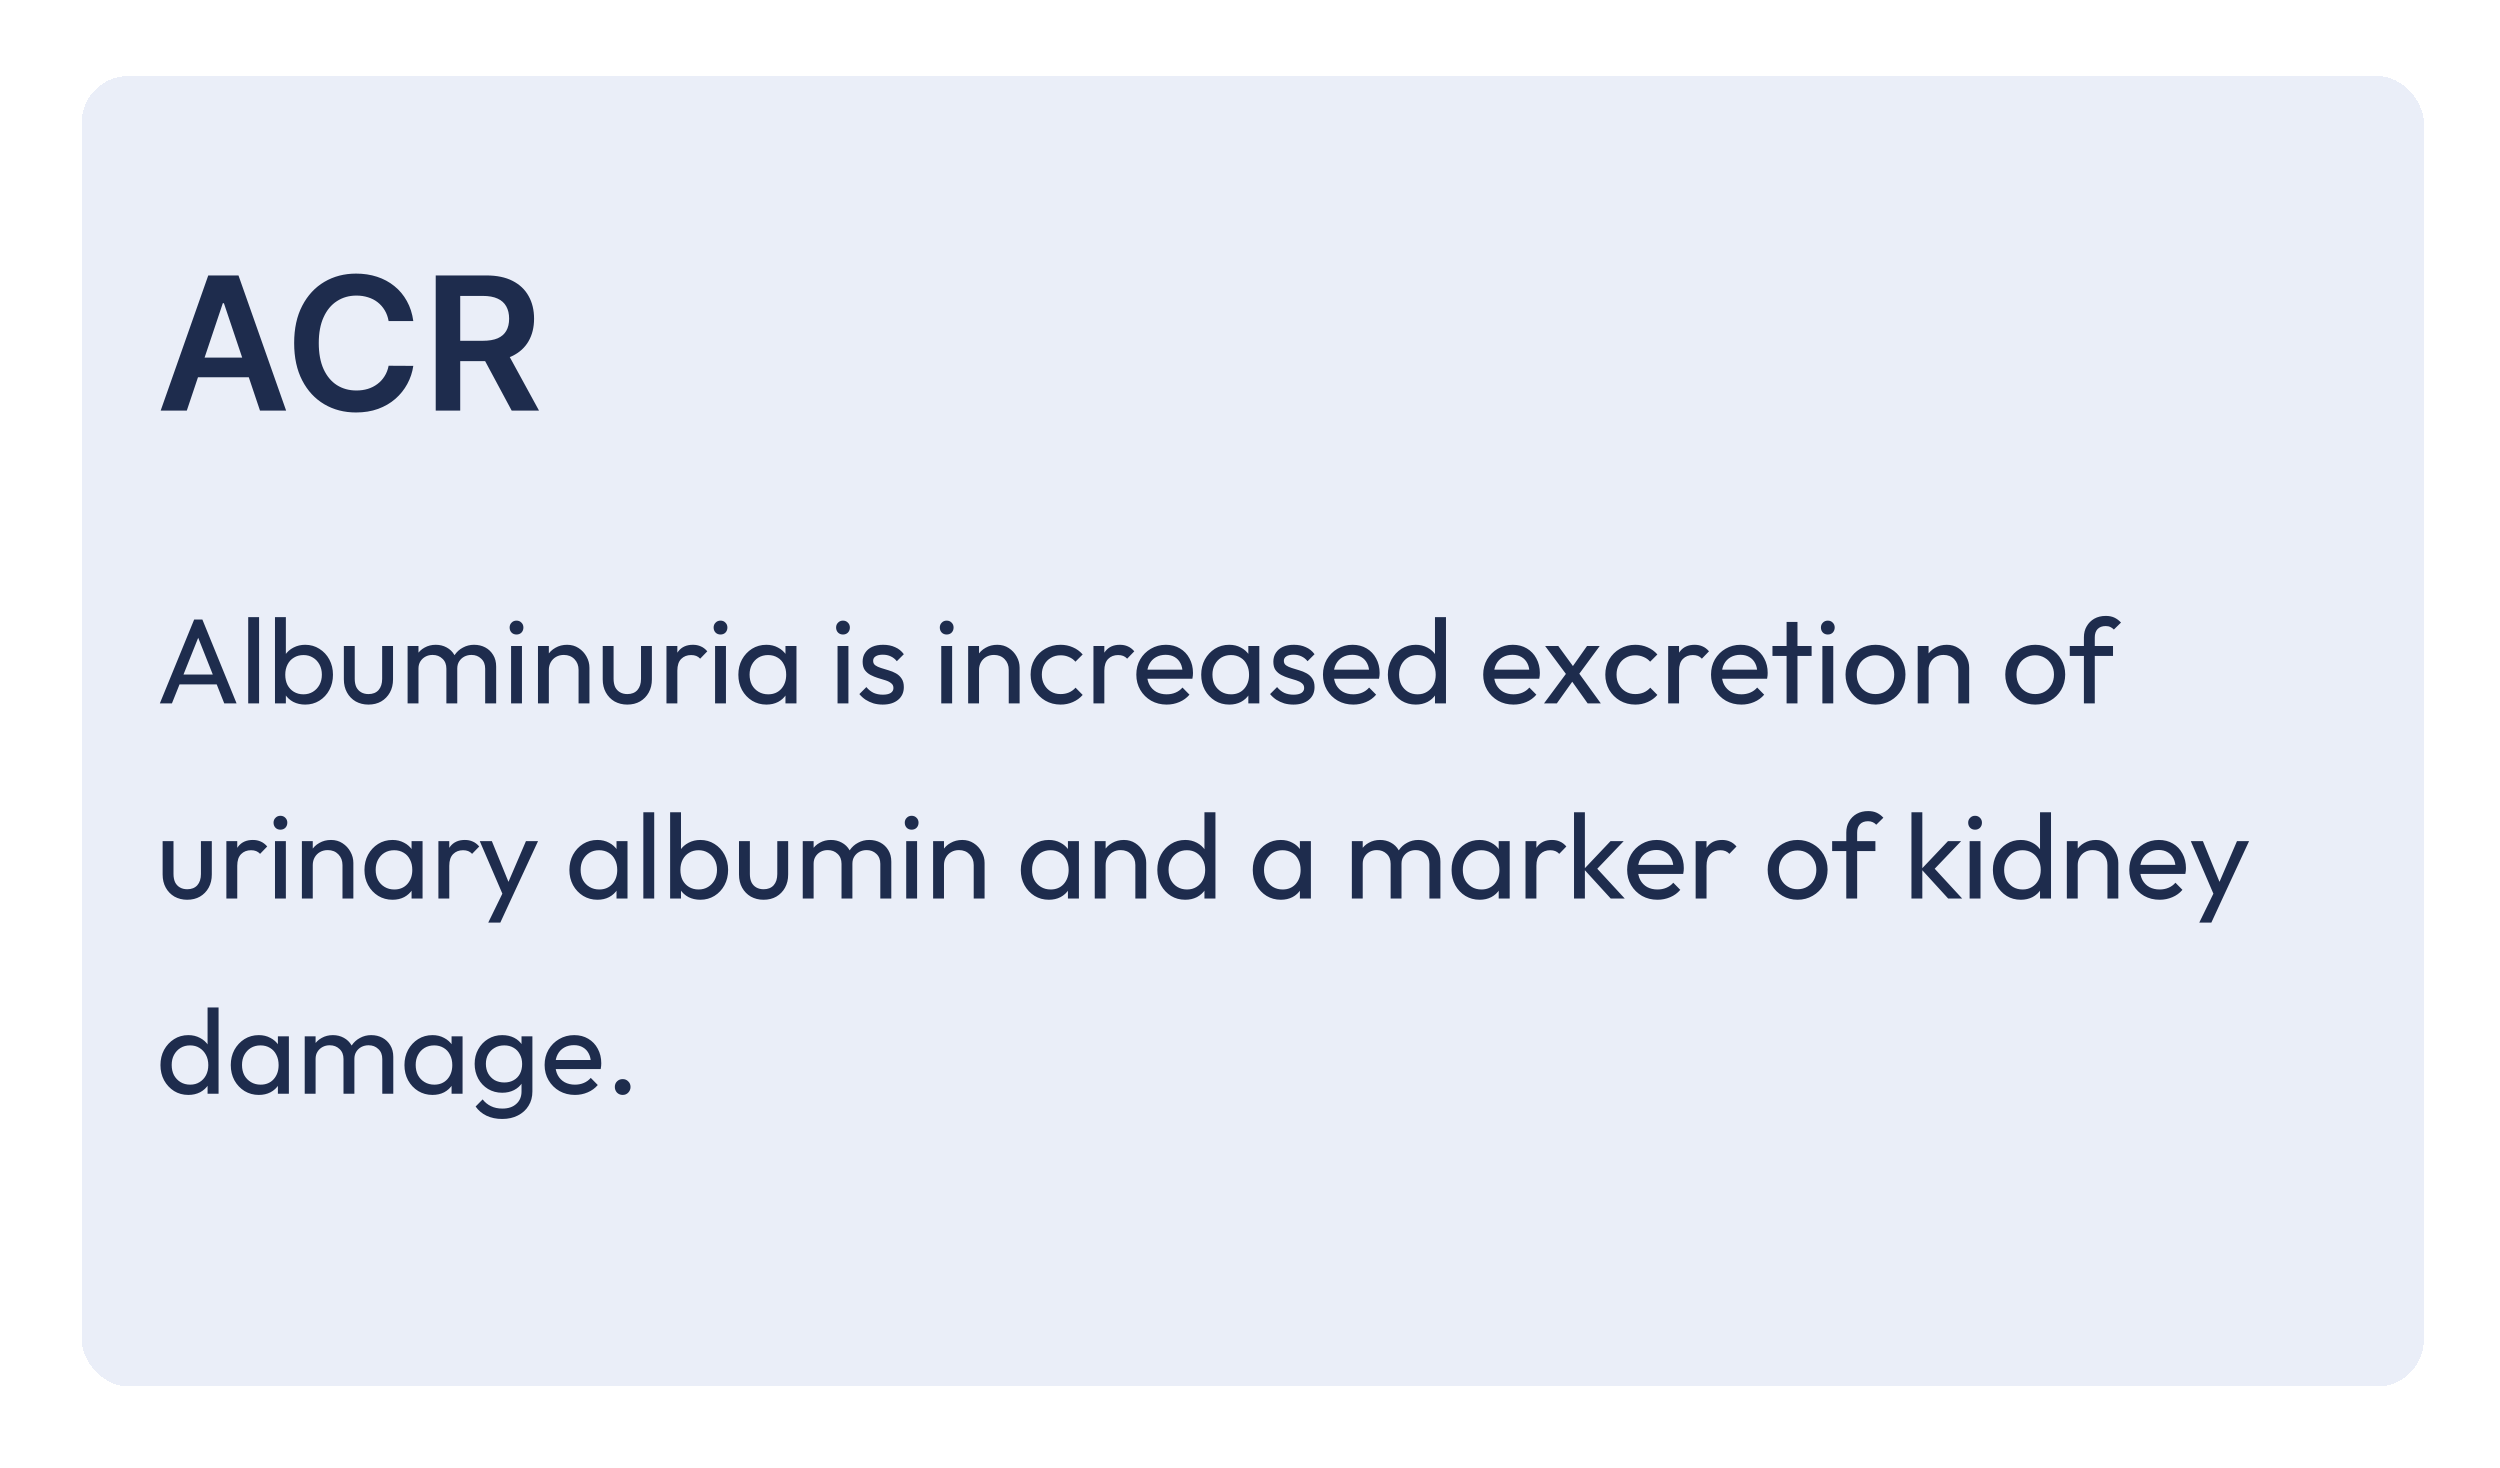 <svg width="269" height="158" viewBox="0 0 269 158" fill="none" xmlns="http://www.w3.org/2000/svg">
<g filter="url(#filter0_d_2483_16238)">
<rect x="7.797" y="6.184" width="252" height="141" rx="5" fill="#EAEEF8" shape-rendering="crispEdges"/>
<path d="M19.099 42.184H16.287L21.408 27.638H24.66L29.788 42.184H26.976L23.091 30.621H22.977L19.099 42.184ZM19.192 36.48H26.862V38.597H19.192V36.48ZM43.471 32.546H40.815C40.739 32.11 40.599 31.724 40.396 31.388C40.192 31.047 39.939 30.758 39.636 30.522C39.333 30.285 38.987 30.107 38.599 29.989C38.215 29.866 37.801 29.804 37.356 29.804C36.565 29.804 35.864 30.003 35.254 30.401C34.643 30.794 34.164 31.372 33.819 32.134C33.473 32.892 33.3 33.817 33.3 34.911C33.3 36.024 33.473 36.961 33.819 37.723C34.169 38.481 34.648 39.054 35.254 39.442C35.864 39.826 36.563 40.017 37.349 40.017C37.784 40.017 38.191 39.961 38.57 39.847C38.954 39.729 39.297 39.556 39.6 39.328C39.908 39.101 40.166 38.822 40.374 38.49C40.587 38.159 40.734 37.78 40.815 37.354L43.471 37.368C43.371 38.059 43.156 38.708 42.825 39.314C42.498 39.92 42.069 40.455 41.539 40.919C41.009 41.379 40.389 41.739 39.678 41.999C38.968 42.255 38.18 42.383 37.313 42.383C36.035 42.383 34.894 42.087 33.89 41.495C32.886 40.903 32.095 40.048 31.518 38.931C30.94 37.813 30.651 36.473 30.651 34.911C30.651 33.344 30.942 32.004 31.525 30.891C32.107 29.774 32.9 28.919 33.904 28.327C34.908 27.735 36.044 27.439 37.313 27.439C38.123 27.439 38.876 27.553 39.572 27.78C40.268 28.008 40.888 28.341 41.432 28.782C41.977 29.217 42.425 29.752 42.775 30.387C43.13 31.017 43.362 31.736 43.471 32.546ZM45.884 42.184V27.638H51.338C52.456 27.638 53.393 27.832 54.151 28.221C54.913 28.609 55.489 29.153 55.877 29.854C56.27 30.55 56.466 31.362 56.466 32.29C56.466 33.223 56.267 34.033 55.87 34.719C55.477 35.401 54.897 35.929 54.13 36.303C53.363 36.672 52.42 36.857 51.303 36.857H47.418V34.669H50.948C51.601 34.669 52.136 34.579 52.553 34.4C52.97 34.215 53.277 33.947 53.476 33.597C53.68 33.242 53.782 32.806 53.782 32.29C53.782 31.774 53.68 31.334 53.476 30.969C53.273 30.6 52.962 30.32 52.546 30.131C52.129 29.937 51.592 29.84 50.934 29.84H48.519V42.184H45.884ZM53.398 35.593L56.999 42.184H54.059L50.522 35.593H53.398Z" fill="#1E2C4D"/>
<path d="M16.2 73.684L19.892 64.662H20.776L24.455 73.684H23.129L20.1 66.053H20.555L17.5 73.684H16.2ZM17.955 71.643V70.577H22.7V71.643H17.955ZM25.707 73.684V64.402H26.877V73.684H25.707ZM31.838 73.814C31.37 73.814 30.946 73.718 30.564 73.528C30.192 73.328 29.893 73.055 29.668 72.709C29.442 72.362 29.317 71.968 29.291 71.526V69.667C29.317 69.216 29.442 68.822 29.668 68.484C29.901 68.137 30.205 67.868 30.578 67.678C30.959 67.478 31.379 67.379 31.838 67.379C32.402 67.379 32.909 67.522 33.359 67.808C33.819 68.094 34.178 68.479 34.438 68.965C34.699 69.45 34.828 69.996 34.828 70.603C34.828 71.209 34.699 71.755 34.438 72.241C34.178 72.726 33.819 73.112 33.359 73.398C32.909 73.675 32.402 73.814 31.838 73.814ZM31.643 72.709C32.033 72.709 32.376 72.618 32.67 72.436C32.965 72.254 33.199 72.007 33.373 71.695C33.546 71.374 33.633 71.006 33.633 70.59C33.633 70.182 33.546 69.818 33.373 69.498C33.199 69.177 32.965 68.93 32.67 68.757C32.376 68.575 32.038 68.484 31.657 68.484C31.267 68.484 30.924 68.575 30.63 68.757C30.335 68.93 30.105 69.177 29.941 69.498C29.776 69.818 29.694 70.187 29.694 70.603C29.694 71.01 29.771 71.374 29.927 71.695C30.092 72.007 30.322 72.254 30.616 72.436C30.92 72.618 31.262 72.709 31.643 72.709ZM28.588 73.684V64.402H29.759V69.017L29.538 70.512L29.759 72.02V73.684H28.588ZM38.638 73.814C38.135 73.814 37.68 73.701 37.273 73.476C36.874 73.242 36.562 72.921 36.337 72.514C36.111 72.106 35.999 71.634 35.999 71.097V67.509H37.169V71.045C37.169 71.383 37.225 71.677 37.338 71.929C37.459 72.171 37.633 72.358 37.858 72.488C38.083 72.618 38.347 72.683 38.651 72.683C39.11 72.683 39.47 72.54 39.73 72.254C39.99 71.959 40.12 71.556 40.12 71.045V67.509H41.29V71.097C41.29 71.634 41.177 72.106 40.952 72.514C40.727 72.921 40.414 73.242 40.016 73.476C39.626 73.701 39.166 73.814 38.638 73.814ZM42.858 73.684V67.509H44.028V73.684H42.858ZM47.031 73.684V69.953C47.031 69.493 46.888 69.134 46.602 68.874C46.325 68.605 45.974 68.471 45.549 68.471C45.263 68.471 45.007 68.531 44.782 68.653C44.557 68.774 44.375 68.943 44.236 69.16C44.097 69.376 44.028 69.636 44.028 69.94L43.547 69.706C43.547 69.238 43.647 68.83 43.846 68.484C44.054 68.137 44.336 67.868 44.691 67.678C45.046 67.478 45.445 67.379 45.887 67.379C46.32 67.379 46.71 67.474 47.057 67.665C47.412 67.855 47.69 68.124 47.889 68.471C48.097 68.817 48.201 69.229 48.201 69.706V73.684H47.031ZM51.204 73.684V69.953C51.204 69.493 51.061 69.134 50.775 68.874C50.498 68.605 50.151 68.471 49.735 68.471C49.449 68.471 49.189 68.531 48.955 68.653C48.73 68.774 48.548 68.943 48.409 69.16C48.27 69.376 48.201 69.636 48.201 69.94L47.538 69.706C47.564 69.229 47.69 68.822 47.915 68.484C48.149 68.137 48.448 67.868 48.812 67.678C49.176 67.478 49.575 67.379 50.008 67.379C50.459 67.379 50.862 67.474 51.217 67.665C51.572 67.855 51.854 68.124 52.062 68.471C52.279 68.817 52.387 69.233 52.387 69.719V73.684H51.204ZM53.992 73.684V67.509H55.162V73.684H53.992ZM54.577 66.274C54.36 66.274 54.183 66.204 54.044 66.066C53.905 65.918 53.836 65.736 53.836 65.52C53.836 65.312 53.905 65.138 54.044 65C54.183 64.852 54.36 64.779 54.577 64.779C54.794 64.779 54.971 64.852 55.11 65C55.249 65.138 55.318 65.312 55.318 65.52C55.318 65.736 55.249 65.918 55.11 66.066C54.971 66.204 54.794 66.274 54.577 66.274ZM61.254 73.684V70.083C61.254 69.615 61.107 69.229 60.812 68.926C60.518 68.622 60.136 68.471 59.668 68.471C59.356 68.471 59.079 68.54 58.836 68.679C58.594 68.817 58.403 69.008 58.264 69.251C58.126 69.493 58.056 69.771 58.056 70.083L57.575 69.81C57.575 69.342 57.679 68.926 57.887 68.562C58.095 68.198 58.386 67.912 58.758 67.704C59.131 67.487 59.551 67.379 60.019 67.379C60.487 67.379 60.899 67.496 61.254 67.73C61.618 67.964 61.904 68.271 62.112 68.653C62.32 69.025 62.424 69.424 62.424 69.849V73.684H61.254ZM56.886 73.684V67.509H58.056V73.684H56.886ZM66.491 73.814C65.989 73.814 65.534 73.701 65.126 73.476C64.728 73.242 64.416 72.921 64.19 72.514C63.965 72.106 63.852 71.634 63.852 71.097V67.509H65.022V71.045C65.022 71.383 65.079 71.677 65.191 71.929C65.313 72.171 65.486 72.358 65.711 72.488C65.937 72.618 66.201 72.683 66.504 72.683C66.964 72.683 67.323 72.54 67.583 72.254C67.843 71.959 67.973 71.556 67.973 71.045V67.509H69.143V71.097C69.143 71.634 69.031 72.106 68.805 72.514C68.58 72.921 68.268 73.242 67.869 73.476C67.479 73.701 67.02 73.814 66.491 73.814ZM70.712 73.684V67.509H71.882V73.684H70.712ZM71.882 70.161L71.439 69.966C71.439 69.177 71.621 68.549 71.986 68.081C72.35 67.613 72.874 67.379 73.558 67.379C73.871 67.379 74.152 67.435 74.403 67.548C74.655 67.652 74.889 67.829 75.106 68.081L74.338 68.874C74.209 68.735 74.066 68.635 73.909 68.575C73.754 68.514 73.572 68.484 73.364 68.484C72.93 68.484 72.575 68.622 72.297 68.9C72.02 69.177 71.882 69.597 71.882 70.161ZM75.942 73.684V67.509H77.112V73.684H75.942ZM76.527 66.274C76.311 66.274 76.133 66.204 75.994 66.066C75.856 65.918 75.786 65.736 75.786 65.52C75.786 65.312 75.856 65.138 75.994 65C76.133 64.852 76.311 64.779 76.527 64.779C76.744 64.779 76.922 64.852 77.06 65C77.199 65.138 77.268 65.312 77.268 65.52C77.268 65.736 77.199 65.918 77.06 66.066C76.922 66.204 76.744 66.274 76.527 66.274ZM81.463 73.814C80.899 73.814 80.388 73.675 79.928 73.398C79.469 73.112 79.105 72.726 78.837 72.241C78.576 71.755 78.447 71.209 78.447 70.603C78.447 69.996 78.576 69.45 78.837 68.965C79.105 68.479 79.465 68.094 79.915 67.808C80.375 67.522 80.891 67.379 81.463 67.379C81.93 67.379 82.347 67.478 82.71 67.678C83.083 67.868 83.382 68.137 83.608 68.484C83.833 68.822 83.959 69.216 83.984 69.667V71.526C83.959 71.968 83.833 72.362 83.608 72.709C83.391 73.055 83.096 73.328 82.724 73.528C82.359 73.718 81.939 73.814 81.463 73.814ZM81.657 72.709C82.238 72.709 82.706 72.514 83.061 72.124C83.417 71.725 83.594 71.218 83.594 70.603C83.594 70.178 83.512 69.81 83.347 69.498C83.192 69.177 82.966 68.93 82.671 68.757C82.377 68.575 82.034 68.484 81.644 68.484C81.254 68.484 80.908 68.575 80.605 68.757C80.31 68.939 80.076 69.19 79.903 69.511C79.738 69.823 79.656 70.182 79.656 70.59C79.656 71.006 79.738 71.374 79.903 71.695C80.076 72.007 80.314 72.254 80.618 72.436C80.921 72.618 81.267 72.709 81.657 72.709ZM83.516 73.684V72.02L83.737 70.512L83.516 69.017V67.509H84.7V73.684H83.516ZM89.12 73.684V67.509H90.29V73.684H89.12ZM89.705 66.274C89.488 66.274 89.311 66.204 89.172 66.066C89.033 65.918 88.964 65.736 88.964 65.52C88.964 65.312 89.033 65.138 89.172 65C89.311 64.852 89.488 64.779 89.705 64.779C89.922 64.779 90.099 64.852 90.238 65C90.377 65.138 90.446 65.312 90.446 65.52C90.446 65.736 90.377 65.918 90.238 66.066C90.099 66.204 89.922 66.274 89.705 66.274ZM93.977 73.814C93.631 73.814 93.301 73.77 92.989 73.684C92.686 73.588 92.404 73.458 92.144 73.294C91.884 73.12 91.659 72.917 91.468 72.683L92.222 71.929C92.448 72.206 92.708 72.414 93.002 72.553C93.297 72.683 93.626 72.748 93.99 72.748C94.354 72.748 94.636 72.687 94.835 72.566C95.035 72.436 95.134 72.258 95.134 72.033C95.134 71.807 95.052 71.634 94.887 71.513C94.731 71.383 94.528 71.279 94.276 71.201C94.025 71.114 93.756 71.032 93.47 70.954C93.193 70.867 92.929 70.759 92.677 70.629C92.426 70.499 92.218 70.321 92.053 70.096C91.897 69.87 91.819 69.571 91.819 69.199C91.819 68.826 91.91 68.505 92.092 68.237C92.274 67.959 92.526 67.747 92.846 67.6C93.176 67.452 93.57 67.379 94.029 67.379C94.515 67.379 94.944 67.465 95.316 67.639C95.698 67.803 96.01 68.055 96.252 68.393L95.498 69.147C95.325 68.921 95.108 68.748 94.848 68.627C94.597 68.505 94.311 68.445 93.99 68.445C93.652 68.445 93.392 68.505 93.21 68.627C93.037 68.739 92.95 68.9 92.95 69.108C92.95 69.316 93.028 69.476 93.184 69.589C93.34 69.701 93.544 69.797 93.795 69.875C94.055 69.953 94.324 70.035 94.601 70.122C94.879 70.2 95.143 70.308 95.394 70.447C95.646 70.585 95.849 70.772 96.005 71.006C96.17 71.24 96.252 71.547 96.252 71.929C96.252 72.509 96.044 72.969 95.628 73.307C95.221 73.645 94.671 73.814 93.977 73.814ZM100.279 73.684V67.509H101.449V73.684H100.279ZM100.864 66.274C100.648 66.274 100.47 66.204 100.331 66.066C100.193 65.918 100.123 65.736 100.123 65.52C100.123 65.312 100.193 65.138 100.331 65C100.47 64.852 100.648 64.779 100.864 64.779C101.081 64.779 101.259 64.852 101.397 65C101.536 65.138 101.605 65.312 101.605 65.52C101.605 65.736 101.536 65.918 101.397 66.066C101.259 66.204 101.081 66.274 100.864 66.274ZM107.541 73.684V70.083C107.541 69.615 107.394 69.229 107.099 68.926C106.805 68.622 106.423 68.471 105.955 68.471C105.643 68.471 105.366 68.54 105.123 68.679C104.881 68.817 104.69 69.008 104.551 69.251C104.413 69.493 104.343 69.771 104.343 70.083L103.862 69.81C103.862 69.342 103.966 68.926 104.174 68.562C104.382 68.198 104.673 67.912 105.045 67.704C105.418 67.487 105.838 67.379 106.306 67.379C106.774 67.379 107.186 67.496 107.541 67.73C107.905 67.964 108.191 68.271 108.399 68.653C108.607 69.025 108.711 69.424 108.711 69.849V73.684H107.541ZM103.173 73.684V67.509H104.343V73.684H103.173ZM113.117 73.814C112.51 73.814 111.96 73.671 111.466 73.385C110.98 73.099 110.595 72.713 110.309 72.228C110.031 71.734 109.893 71.188 109.893 70.59C109.893 69.983 110.031 69.437 110.309 68.952C110.595 68.466 110.98 68.085 111.466 67.808C111.96 67.522 112.51 67.379 113.117 67.379C113.593 67.379 114.035 67.47 114.443 67.652C114.85 67.825 115.201 68.081 115.496 68.419L114.716 69.199C114.525 68.973 114.291 68.804 114.014 68.692C113.745 68.57 113.446 68.51 113.117 68.51C112.727 68.51 112.38 68.601 112.077 68.783C111.773 68.956 111.535 69.199 111.362 69.511C111.188 69.823 111.102 70.182 111.102 70.59C111.102 70.997 111.188 71.357 111.362 71.669C111.535 71.981 111.773 72.228 112.077 72.41C112.38 72.592 112.727 72.683 113.117 72.683C113.446 72.683 113.745 72.626 114.014 72.514C114.291 72.392 114.529 72.219 114.729 71.994L115.496 72.774C115.21 73.103 114.859 73.359 114.443 73.541C114.035 73.723 113.593 73.814 113.117 73.814ZM116.656 73.684V67.509H117.826V73.684H116.656ZM117.826 70.161L117.384 69.966C117.384 69.177 117.566 68.549 117.93 68.081C118.294 67.613 118.818 67.379 119.503 67.379C119.815 67.379 120.097 67.435 120.348 67.548C120.599 67.652 120.833 67.829 121.05 68.081L120.283 68.874C120.153 68.735 120.01 68.635 119.854 68.575C119.698 68.514 119.516 68.484 119.308 68.484C118.875 68.484 118.519 68.622 118.242 68.9C117.965 69.177 117.826 69.597 117.826 70.161ZM124.531 73.814C123.915 73.814 123.361 73.675 122.867 73.398C122.373 73.112 121.983 72.726 121.697 72.241C121.411 71.755 121.268 71.205 121.268 70.59C121.268 69.983 121.406 69.437 121.684 68.952C121.97 68.466 122.351 68.085 122.828 67.808C123.313 67.522 123.855 67.379 124.453 67.379C125.025 67.379 125.527 67.509 125.961 67.769C126.403 68.029 126.745 68.388 126.988 68.848C127.239 69.307 127.365 69.827 127.365 70.408C127.365 70.494 127.36 70.59 127.352 70.694C127.343 70.789 127.326 70.902 127.3 71.032H122.087V70.057H126.676L126.247 70.434C126.247 70.018 126.173 69.667 126.026 69.381C125.878 69.086 125.67 68.861 125.402 68.705C125.133 68.54 124.808 68.458 124.427 68.458C124.028 68.458 123.677 68.544 123.374 68.718C123.07 68.891 122.836 69.134 122.672 69.446C122.507 69.758 122.425 70.126 122.425 70.551C122.425 70.984 122.511 71.365 122.685 71.695C122.858 72.015 123.105 72.267 123.426 72.449C123.746 72.622 124.115 72.709 124.531 72.709C124.877 72.709 125.194 72.648 125.48 72.527C125.774 72.405 126.026 72.223 126.234 71.981L126.988 72.748C126.693 73.094 126.329 73.359 125.896 73.541C125.471 73.723 125.016 73.814 124.531 73.814ZM131.266 73.814C130.703 73.814 130.192 73.675 129.732 73.398C129.273 73.112 128.909 72.726 128.64 72.241C128.38 71.755 128.25 71.209 128.25 70.603C128.25 69.996 128.38 69.45 128.64 68.965C128.909 68.479 129.269 68.094 129.719 67.808C130.179 67.522 130.694 67.379 131.266 67.379C131.734 67.379 132.15 67.478 132.514 67.678C132.887 67.868 133.186 68.137 133.411 68.484C133.637 68.822 133.762 69.216 133.788 69.667V71.526C133.762 71.968 133.637 72.362 133.411 72.709C133.195 73.055 132.9 73.328 132.527 73.528C132.163 73.718 131.743 73.814 131.266 73.814ZM131.461 72.709C132.042 72.709 132.51 72.514 132.865 72.124C133.221 71.725 133.398 71.218 133.398 70.603C133.398 70.178 133.316 69.81 133.151 69.498C132.995 69.177 132.77 68.93 132.475 68.757C132.181 68.575 131.838 68.484 131.448 68.484C131.058 68.484 130.712 68.575 130.408 68.757C130.114 68.939 129.88 69.19 129.706 69.511C129.542 69.823 129.459 70.182 129.459 70.59C129.459 71.006 129.542 71.374 129.706 71.695C129.88 72.007 130.118 72.254 130.421 72.436C130.725 72.618 131.071 72.709 131.461 72.709ZM133.32 73.684V72.02L133.541 70.512L133.32 69.017V67.509H134.503V73.684H133.32ZM138.17 73.814C137.823 73.814 137.494 73.77 137.182 73.684C136.878 73.588 136.597 73.458 136.337 73.294C136.077 73.12 135.851 72.917 135.661 72.683L136.415 71.929C136.64 72.206 136.9 72.414 137.195 72.553C137.489 72.683 137.819 72.748 138.183 72.748C138.547 72.748 138.828 72.687 139.028 72.566C139.227 72.436 139.327 72.258 139.327 72.033C139.327 71.807 139.244 71.634 139.08 71.513C138.924 71.383 138.72 71.279 138.469 71.201C138.217 71.114 137.949 71.032 137.663 70.954C137.385 70.867 137.121 70.759 136.87 70.629C136.618 70.499 136.41 70.321 136.246 70.096C136.09 69.87 136.012 69.571 136.012 69.199C136.012 68.826 136.103 68.505 136.285 68.237C136.467 67.959 136.718 67.747 137.039 67.6C137.368 67.452 137.762 67.379 138.222 67.379C138.707 67.379 139.136 67.465 139.509 67.639C139.89 67.803 140.202 68.055 140.445 68.393L139.691 69.147C139.517 68.921 139.301 68.748 139.041 68.627C138.789 68.505 138.503 68.445 138.183 68.445C137.845 68.445 137.585 68.505 137.403 68.627C137.229 68.739 137.143 68.9 137.143 69.108C137.143 69.316 137.221 69.476 137.377 69.589C137.533 69.701 137.736 69.797 137.988 69.875C138.248 69.953 138.516 70.035 138.794 70.122C139.071 70.2 139.335 70.308 139.587 70.447C139.838 70.585 140.042 70.772 140.198 71.006C140.362 71.24 140.445 71.547 140.445 71.929C140.445 72.509 140.237 72.969 139.821 73.307C139.413 73.645 138.863 73.814 138.17 73.814ZM144.614 73.814C143.999 73.814 143.444 73.675 142.95 73.398C142.456 73.112 142.066 72.726 141.78 72.241C141.494 71.755 141.351 71.205 141.351 70.59C141.351 69.983 141.49 69.437 141.767 68.952C142.053 68.466 142.435 68.085 142.911 67.808C143.397 67.522 143.938 67.379 144.536 67.379C145.108 67.379 145.611 67.509 146.044 67.769C146.486 68.029 146.829 68.388 147.071 68.848C147.323 69.307 147.448 69.827 147.448 70.408C147.448 70.494 147.444 70.59 147.435 70.694C147.427 70.789 147.409 70.902 147.383 71.032H142.17V70.057H146.759L146.33 70.434C146.33 70.018 146.257 69.667 146.109 69.381C145.962 69.086 145.754 68.861 145.485 68.705C145.217 68.54 144.892 68.458 144.51 68.458C144.112 68.458 143.761 68.544 143.457 68.718C143.154 68.891 142.92 69.134 142.755 69.446C142.591 69.758 142.508 70.126 142.508 70.551C142.508 70.984 142.595 71.365 142.768 71.695C142.942 72.015 143.189 72.267 143.509 72.449C143.83 72.622 144.198 72.709 144.614 72.709C144.961 72.709 145.277 72.648 145.563 72.527C145.858 72.405 146.109 72.223 146.317 71.981L147.071 72.748C146.777 73.094 146.413 73.359 145.979 73.541C145.555 73.723 145.1 73.814 144.614 73.814ZM151.337 73.814C150.765 73.814 150.254 73.675 149.803 73.398C149.353 73.112 148.993 72.726 148.724 72.241C148.464 71.755 148.334 71.209 148.334 70.603C148.334 69.996 148.464 69.45 148.724 68.965C148.993 68.479 149.353 68.094 149.803 67.808C150.254 67.522 150.765 67.379 151.337 67.379C151.797 67.379 152.213 67.478 152.585 67.678C152.958 67.868 153.257 68.137 153.482 68.484C153.716 68.822 153.846 69.216 153.872 69.667V71.526C153.846 71.968 153.721 72.362 153.495 72.709C153.27 73.055 152.971 73.328 152.598 73.528C152.226 73.718 151.805 73.814 151.337 73.814ZM151.532 72.709C151.922 72.709 152.26 72.618 152.546 72.436C152.841 72.254 153.071 72.007 153.235 71.695C153.4 71.374 153.482 71.01 153.482 70.603C153.482 70.178 153.396 69.81 153.222 69.498C153.058 69.186 152.828 68.939 152.533 68.757C152.247 68.575 151.909 68.484 151.519 68.484C151.129 68.484 150.787 68.575 150.492 68.757C150.198 68.939 149.964 69.19 149.79 69.511C149.626 69.823 149.543 70.182 149.543 70.59C149.543 71.006 149.626 71.374 149.79 71.695C149.964 72.007 150.198 72.254 150.492 72.436C150.796 72.618 151.142 72.709 151.532 72.709ZM154.587 73.684H153.404V72.02L153.625 70.512L153.404 69.017V64.402H154.587V73.684ZM161.855 73.814C161.239 73.814 160.685 73.675 160.191 73.398C159.697 73.112 159.307 72.726 159.021 72.241C158.735 71.755 158.592 71.205 158.592 70.59C158.592 69.983 158.73 69.437 159.008 68.952C159.294 68.466 159.675 68.085 160.152 67.808C160.637 67.522 161.179 67.379 161.777 67.379C162.349 67.379 162.851 67.509 163.285 67.769C163.727 68.029 164.069 68.388 164.312 68.848C164.563 69.307 164.689 69.827 164.689 70.408C164.689 70.494 164.684 70.59 164.676 70.694C164.667 70.789 164.65 70.902 164.624 71.032H159.411V70.057H164L163.571 70.434C163.571 70.018 163.497 69.667 163.35 69.381C163.202 69.086 162.994 68.861 162.726 68.705C162.457 68.54 162.132 68.458 161.751 68.458C161.352 68.458 161.001 68.544 160.698 68.718C160.394 68.891 160.16 69.134 159.996 69.446C159.831 69.758 159.749 70.126 159.749 70.551C159.749 70.984 159.835 71.365 160.009 71.695C160.182 72.015 160.429 72.267 160.75 72.449C161.07 72.622 161.439 72.709 161.855 72.709C162.201 72.709 162.518 72.648 162.804 72.527C163.098 72.405 163.35 72.223 163.558 71.981L164.312 72.748C164.017 73.094 163.653 73.359 163.22 73.541C162.795 73.723 162.34 73.814 161.855 73.814ZM169.83 73.684L167.906 70.98L167.685 70.772L165.254 67.509H166.671L168.426 69.914L168.647 70.096L171.247 73.684H169.83ZM165.137 73.684L167.685 70.252L168.348 71.11L166.515 73.684H165.137ZM168.738 70.759L168.062 69.927L169.765 67.509H171.13L168.738 70.759ZM174.955 73.814C174.349 73.814 173.798 73.671 173.304 73.385C172.819 73.099 172.433 72.713 172.147 72.228C171.87 71.734 171.731 71.188 171.731 70.59C171.731 69.983 171.87 69.437 172.147 68.952C172.433 68.466 172.819 68.085 173.304 67.808C173.798 67.522 174.349 67.379 174.955 67.379C175.432 67.379 175.874 67.47 176.281 67.652C176.689 67.825 177.04 68.081 177.334 68.419L176.554 69.199C176.364 68.973 176.13 68.804 175.852 68.692C175.584 68.57 175.285 68.51 174.955 68.51C174.565 68.51 174.219 68.601 173.915 68.783C173.612 68.956 173.374 69.199 173.2 69.511C173.027 69.823 172.94 70.182 172.94 70.59C172.94 70.997 173.027 71.357 173.2 71.669C173.374 71.981 173.612 72.228 173.915 72.41C174.219 72.592 174.565 72.683 174.955 72.683C175.285 72.683 175.584 72.626 175.852 72.514C176.13 72.392 176.368 72.219 176.567 71.994L177.334 72.774C177.048 73.103 176.697 73.359 176.281 73.541C175.874 73.723 175.432 73.814 174.955 73.814ZM178.495 73.684V67.509H179.665V73.684H178.495ZM179.665 70.161L179.223 69.966C179.223 69.177 179.405 68.549 179.769 68.081C180.133 67.613 180.657 67.379 181.342 67.379C181.654 67.379 181.935 67.435 182.187 67.548C182.438 67.652 182.672 67.829 182.889 68.081L182.122 68.874C181.992 68.735 181.849 68.635 181.693 68.575C181.537 68.514 181.355 68.484 181.147 68.484C180.713 68.484 180.358 68.622 180.081 68.9C179.803 69.177 179.665 69.597 179.665 70.161ZM186.369 73.814C185.754 73.814 185.199 73.675 184.705 73.398C184.211 73.112 183.821 72.726 183.535 72.241C183.249 71.755 183.106 71.205 183.106 70.59C183.106 69.983 183.245 69.437 183.522 68.952C183.808 68.466 184.19 68.085 184.666 67.808C185.152 67.522 185.693 67.379 186.291 67.379C186.863 67.379 187.366 67.509 187.799 67.769C188.241 68.029 188.584 68.388 188.826 68.848C189.078 69.307 189.203 69.827 189.203 70.408C189.203 70.494 189.199 70.59 189.19 70.694C189.182 70.789 189.164 70.902 189.138 71.032H183.925V70.057H188.514L188.085 70.434C188.085 70.018 188.012 69.667 187.864 69.381C187.717 69.086 187.509 68.861 187.24 68.705C186.972 68.54 186.647 68.458 186.265 68.458C185.867 68.458 185.516 68.544 185.212 68.718C184.909 68.891 184.675 69.134 184.51 69.446C184.346 69.758 184.263 70.126 184.263 70.551C184.263 70.984 184.35 71.365 184.523 71.695C184.697 72.015 184.944 72.267 185.264 72.449C185.585 72.622 185.953 72.709 186.369 72.709C186.716 72.709 187.032 72.648 187.318 72.527C187.613 72.405 187.864 72.223 188.072 71.981L188.826 72.748C188.532 73.094 188.168 73.359 187.734 73.541C187.31 73.723 186.855 73.814 186.369 73.814ZM191.238 73.684V64.922H192.408V73.684H191.238ZM189.717 68.575V67.509H193.929V68.575H189.717ZM195.088 73.684V67.509H196.258V73.684H195.088ZM195.673 66.274C195.456 66.274 195.278 66.204 195.14 66.066C195.001 65.918 194.932 65.736 194.932 65.52C194.932 65.312 195.001 65.138 195.14 65C195.278 64.852 195.456 64.779 195.673 64.779C195.889 64.779 196.067 64.852 196.206 65C196.344 65.138 196.414 65.312 196.414 65.52C196.414 65.736 196.344 65.918 196.206 66.066C196.067 66.204 195.889 66.274 195.673 66.274ZM200.803 73.814C200.196 73.814 199.65 73.671 199.165 73.385C198.68 73.099 198.294 72.713 198.008 72.228C197.722 71.734 197.579 71.183 197.579 70.577C197.579 69.979 197.722 69.441 198.008 68.965C198.294 68.479 198.68 68.094 199.165 67.808C199.65 67.522 200.196 67.379 200.803 67.379C201.401 67.379 201.943 67.522 202.428 67.808C202.922 68.085 203.312 68.466 203.598 68.952C203.884 69.437 204.027 69.979 204.027 70.577C204.027 71.183 203.884 71.734 203.598 72.228C203.312 72.713 202.922 73.099 202.428 73.385C201.943 73.671 201.401 73.814 200.803 73.814ZM200.803 72.683C201.193 72.683 201.54 72.592 201.843 72.41C202.146 72.228 202.385 71.981 202.558 71.669C202.731 71.348 202.818 70.984 202.818 70.577C202.818 70.178 202.727 69.823 202.545 69.511C202.372 69.199 202.133 68.956 201.83 68.783C201.535 68.601 201.193 68.51 200.803 68.51C200.413 68.51 200.066 68.601 199.763 68.783C199.46 68.956 199.221 69.199 199.048 69.511C198.875 69.823 198.788 70.178 198.788 70.577C198.788 70.984 198.875 71.348 199.048 71.669C199.221 71.981 199.46 72.228 199.763 72.41C200.066 72.592 200.413 72.683 200.803 72.683ZM209.713 73.684V70.083C209.713 69.615 209.566 69.229 209.271 68.926C208.977 68.622 208.595 68.471 208.127 68.471C207.815 68.471 207.538 68.54 207.295 68.679C207.053 68.817 206.862 69.008 206.723 69.251C206.585 69.493 206.515 69.771 206.515 70.083L206.034 69.81C206.034 69.342 206.138 68.926 206.346 68.562C206.554 68.198 206.845 67.912 207.217 67.704C207.59 67.487 208.01 67.379 208.478 67.379C208.946 67.379 209.358 67.496 209.713 67.73C210.077 67.964 210.363 68.271 210.571 68.653C210.779 69.025 210.883 69.424 210.883 69.849V73.684H209.713ZM205.345 73.684V67.509H206.515V73.684H205.345ZM217.992 73.814C217.386 73.814 216.84 73.671 216.354 73.385C215.869 73.099 215.483 72.713 215.197 72.228C214.911 71.734 214.768 71.183 214.768 70.577C214.768 69.979 214.911 69.441 215.197 68.965C215.483 68.479 215.869 68.094 216.354 67.808C216.84 67.522 217.386 67.379 217.992 67.379C218.59 67.379 219.132 67.522 219.617 67.808C220.111 68.085 220.501 68.466 220.787 68.952C221.073 69.437 221.216 69.979 221.216 70.577C221.216 71.183 221.073 71.734 220.787 72.228C220.501 72.713 220.111 73.099 219.617 73.385C219.132 73.671 218.59 73.814 217.992 73.814ZM217.992 72.683C218.382 72.683 218.729 72.592 219.032 72.41C219.336 72.228 219.574 71.981 219.747 71.669C219.921 71.348 220.007 70.984 220.007 70.577C220.007 70.178 219.916 69.823 219.734 69.511C219.561 69.199 219.323 68.956 219.019 68.783C218.725 68.601 218.382 68.51 217.992 68.51C217.602 68.51 217.256 68.601 216.952 68.783C216.649 68.956 216.411 69.199 216.237 69.511C216.064 69.823 215.977 70.178 215.977 70.577C215.977 70.984 216.064 71.348 216.237 71.669C216.411 71.981 216.649 72.228 216.952 72.41C217.256 72.592 217.602 72.683 217.992 72.683ZM223.228 73.684V66.586C223.228 66.126 223.328 65.728 223.527 65.39C223.727 65.043 224 64.77 224.346 64.571C224.702 64.371 225.113 64.272 225.581 64.272C225.937 64.272 226.244 64.332 226.504 64.454C226.764 64.575 227.003 64.753 227.219 64.987L226.452 65.741C226.34 65.619 226.214 65.528 226.075 65.468C225.937 65.398 225.768 65.364 225.568 65.364C225.196 65.364 224.905 65.472 224.697 65.689C224.498 65.905 224.398 66.204 224.398 66.586V73.684H223.228ZM221.707 68.575V67.509H226.361V68.575H221.707ZM19.138 94.814C18.635 94.814 18.18 94.701 17.773 94.476C17.374 94.242 17.062 93.921 16.837 93.514C16.611 93.106 16.499 92.634 16.499 92.097V88.509H17.669V92.045C17.669 92.383 17.725 92.677 17.838 92.929C17.959 93.171 18.133 93.358 18.358 93.488C18.583 93.618 18.848 93.683 19.151 93.683C19.61 93.683 19.97 93.54 20.23 93.254C20.49 92.959 20.62 92.556 20.62 92.045V88.509H21.79V92.097C21.79 92.634 21.677 93.106 21.452 93.514C21.227 93.921 20.915 94.242 20.516 94.476C20.126 94.701 19.666 94.814 19.138 94.814ZM23.358 94.684V88.509H24.528V94.684H23.358ZM24.528 91.161L24.086 90.966C24.086 90.177 24.268 89.549 24.632 89.081C24.996 88.613 25.52 88.379 26.205 88.379C26.517 88.379 26.799 88.435 27.05 88.548C27.301 88.652 27.535 88.829 27.752 89.081L26.985 89.874C26.855 89.735 26.712 89.635 26.556 89.575C26.4 89.514 26.218 89.484 26.01 89.484C25.577 89.484 25.221 89.622 24.944 89.9C24.667 90.177 24.528 90.597 24.528 91.161ZM28.589 94.684V88.509H29.759V94.684H28.589ZM29.174 87.274C28.957 87.274 28.779 87.204 28.641 87.066C28.502 86.918 28.433 86.736 28.433 86.52C28.433 86.312 28.502 86.138 28.641 86C28.779 85.852 28.957 85.779 29.174 85.779C29.39 85.779 29.568 85.852 29.707 86C29.845 86.138 29.915 86.312 29.915 86.52C29.915 86.736 29.845 86.918 29.707 87.066C29.568 87.204 29.39 87.274 29.174 87.274ZM35.851 94.684V91.083C35.851 90.615 35.704 90.229 35.409 89.926C35.114 89.622 34.733 89.471 34.265 89.471C33.953 89.471 33.676 89.54 33.433 89.679C33.19 89.817 33 90.008 32.861 90.251C32.722 90.493 32.653 90.771 32.653 91.083L32.172 90.81C32.172 90.342 32.276 89.926 32.484 89.562C32.692 89.198 32.982 88.912 33.355 88.704C33.728 88.487 34.148 88.379 34.616 88.379C35.084 88.379 35.496 88.496 35.851 88.73C36.215 88.964 36.501 89.271 36.709 89.653C36.917 90.025 37.021 90.424 37.021 90.849V94.684H35.851ZM31.483 94.684V88.509H32.653V94.684H31.483ZM41.231 94.814C40.668 94.814 40.156 94.675 39.697 94.398C39.238 94.112 38.874 93.726 38.605 93.241C38.345 92.755 38.215 92.209 38.215 91.603C38.215 90.996 38.345 90.45 38.605 89.965C38.874 89.479 39.233 89.094 39.684 88.808C40.143 88.522 40.659 88.379 41.231 88.379C41.699 88.379 42.115 88.478 42.479 88.678C42.852 88.868 43.151 89.137 43.376 89.484C43.601 89.822 43.727 90.216 43.753 90.667V92.526C43.727 92.968 43.601 93.362 43.376 93.709C43.159 94.055 42.865 94.328 42.492 94.528C42.128 94.718 41.708 94.814 41.231 94.814ZM41.426 93.709C42.007 93.709 42.475 93.514 42.83 93.124C43.185 92.725 43.363 92.218 43.363 91.603C43.363 91.178 43.281 90.81 43.116 90.498C42.96 90.177 42.735 89.93 42.44 89.757C42.145 89.575 41.803 89.484 41.413 89.484C41.023 89.484 40.676 89.575 40.373 89.757C40.078 89.939 39.844 90.19 39.671 90.511C39.506 90.823 39.424 91.182 39.424 91.59C39.424 92.006 39.506 92.374 39.671 92.695C39.844 93.007 40.083 93.254 40.386 93.436C40.689 93.618 41.036 93.709 41.426 93.709ZM43.285 94.684V93.02L43.506 91.512L43.285 90.017V88.509H44.468V94.684H43.285ZM46.172 94.684V88.509H47.342V94.684H46.172ZM47.342 91.161L46.9 90.966C46.9 90.177 47.081 89.549 47.446 89.081C47.809 88.613 48.334 88.379 49.019 88.379C49.331 88.379 49.612 88.435 49.864 88.548C50.115 88.652 50.349 88.829 50.566 89.081L49.798 89.874C49.669 89.735 49.526 89.635 49.37 89.575C49.214 89.514 49.032 89.484 48.824 89.484C48.39 89.484 48.035 89.622 47.758 89.9C47.48 90.177 47.342 90.597 47.342 91.161ZM53.303 94.736L50.625 88.509H51.925L53.914 93.384H53.498L55.591 88.509H56.891L54.005 94.736H53.303ZM51.535 97.271L53.355 93.54L54.005 94.736L52.835 97.271H51.535ZM63.283 94.814C62.719 94.814 62.208 94.675 61.749 94.398C61.289 94.112 60.925 93.726 60.657 93.241C60.397 92.755 60.267 92.209 60.267 91.603C60.267 90.996 60.397 90.45 60.657 89.965C60.925 89.479 61.285 89.094 61.736 88.808C62.195 88.522 62.711 88.379 63.283 88.379C63.751 88.379 64.167 88.478 64.531 88.678C64.903 88.868 65.203 89.137 65.428 89.484C65.653 89.822 65.779 90.216 65.805 90.667V92.526C65.779 92.968 65.653 93.362 65.428 93.709C65.211 94.055 64.916 94.328 64.544 94.528C64.18 94.718 63.76 94.814 63.283 94.814ZM63.478 93.709C64.058 93.709 64.526 93.514 64.882 93.124C65.237 92.725 65.415 92.218 65.415 91.603C65.415 91.178 65.332 90.81 65.168 90.498C65.012 90.177 64.787 89.93 64.492 89.757C64.197 89.575 63.855 89.484 63.465 89.484C63.075 89.484 62.728 89.575 62.425 89.757C62.13 89.939 61.896 90.19 61.723 90.511C61.558 90.823 61.476 91.182 61.476 91.59C61.476 92.006 61.558 92.374 61.723 92.695C61.896 93.007 62.135 93.254 62.438 93.436C62.741 93.618 63.088 93.709 63.478 93.709ZM65.337 94.684V93.02L65.558 91.512L65.337 90.017V88.509H66.52V94.684H65.337ZM68.223 94.684V85.402H69.393V94.684H68.223ZM74.355 94.814C73.887 94.814 73.462 94.718 73.081 94.528C72.708 94.328 72.409 94.055 72.184 93.709C71.959 93.362 71.833 92.968 71.807 92.526V90.667C71.833 90.216 71.959 89.822 72.184 89.484C72.418 89.137 72.721 88.868 73.094 88.678C73.475 88.478 73.896 88.379 74.355 88.379C74.918 88.379 75.425 88.522 75.876 88.808C76.335 89.094 76.695 89.479 76.955 89.965C77.215 90.45 77.345 90.996 77.345 91.603C77.345 92.209 77.215 92.755 76.955 93.241C76.695 93.726 76.335 94.112 75.876 94.398C75.425 94.675 74.918 94.814 74.355 94.814ZM74.16 93.709C74.55 93.709 74.892 93.618 75.187 93.436C75.482 93.254 75.716 93.007 75.889 92.695C76.062 92.374 76.149 92.006 76.149 91.59C76.149 91.182 76.062 90.818 75.889 90.498C75.716 90.177 75.482 89.93 75.187 89.757C74.892 89.575 74.554 89.484 74.173 89.484C73.783 89.484 73.441 89.575 73.146 89.757C72.851 89.93 72.622 90.177 72.457 90.498C72.292 90.818 72.21 91.187 72.21 91.603C72.21 92.01 72.288 92.374 72.444 92.695C72.609 93.007 72.838 93.254 73.133 93.436C73.436 93.618 73.779 93.709 74.16 93.709ZM71.105 94.684V85.402H72.275V90.017L72.054 91.512L72.275 93.02V94.684H71.105ZM81.154 94.814C80.652 94.814 80.197 94.701 79.79 94.476C79.391 94.242 79.079 93.921 78.853 93.514C78.628 93.106 78.516 92.634 78.516 92.097V88.509H79.686V92.045C79.686 92.383 79.742 92.677 79.855 92.929C79.976 93.171 80.149 93.358 80.374 93.488C80.6 93.618 80.864 93.683 81.168 93.683C81.627 93.683 81.987 93.54 82.246 93.254C82.507 92.959 82.636 92.556 82.636 92.045V88.509H83.806V92.097C83.806 92.634 83.694 93.106 83.469 93.514C83.243 93.921 82.931 94.242 82.532 94.476C82.142 94.701 81.683 94.814 81.154 94.814ZM85.375 94.684V88.509H86.545V94.684H85.375ZM89.548 94.684V90.953C89.548 90.493 89.405 90.134 89.119 89.874C88.841 89.605 88.49 89.471 88.066 89.471C87.78 89.471 87.524 89.531 87.299 89.653C87.073 89.774 86.891 89.943 86.753 90.16C86.614 90.376 86.545 90.636 86.545 90.94L86.064 90.706C86.064 90.238 86.163 89.83 86.363 89.484C86.571 89.137 86.852 88.868 87.208 88.678C87.563 88.478 87.962 88.379 88.404 88.379C88.837 88.379 89.227 88.474 89.574 88.665C89.929 88.855 90.206 89.124 90.406 89.471C90.614 89.817 90.718 90.229 90.718 90.706V94.684H89.548ZM93.721 94.684V90.953C93.721 90.493 93.578 90.134 93.292 89.874C93.014 89.605 92.668 89.471 92.252 89.471C91.966 89.471 91.706 89.531 91.472 89.653C91.246 89.774 91.064 89.943 90.926 90.16C90.787 90.376 90.718 90.636 90.718 90.94L90.055 90.706C90.081 90.229 90.206 89.822 90.432 89.484C90.666 89.137 90.965 88.868 91.329 88.678C91.693 88.478 92.091 88.379 92.525 88.379C92.975 88.379 93.378 88.474 93.734 88.665C94.089 88.855 94.371 89.124 94.579 89.471C94.795 89.817 94.904 90.233 94.904 90.719V94.684H93.721ZM96.509 94.684V88.509H97.679V94.684H96.509ZM97.094 87.274C96.877 87.274 96.699 87.204 96.561 87.066C96.422 86.918 96.353 86.736 96.353 86.52C96.353 86.312 96.422 86.138 96.561 86C96.699 85.852 96.877 85.779 97.094 85.779C97.31 85.779 97.488 85.852 97.627 86C97.765 86.138 97.835 86.312 97.835 86.52C97.835 86.736 97.765 86.918 97.627 87.066C97.488 87.204 97.31 87.274 97.094 87.274ZM103.771 94.684V91.083C103.771 90.615 103.624 90.229 103.329 89.926C103.034 89.622 102.653 89.471 102.185 89.471C101.873 89.471 101.596 89.54 101.353 89.679C101.11 89.817 100.92 90.008 100.781 90.251C100.642 90.493 100.573 90.771 100.573 91.083L100.092 90.81C100.092 90.342 100.196 89.926 100.404 89.562C100.612 89.198 100.902 88.912 101.275 88.704C101.648 88.487 102.068 88.379 102.536 88.379C103.004 88.379 103.416 88.496 103.771 88.73C104.135 88.964 104.421 89.271 104.629 89.653C104.837 90.025 104.941 90.424 104.941 90.849V94.684H103.771ZM99.403 94.684V88.509H100.573V94.684H99.403ZM111.855 94.814C111.292 94.814 110.78 94.675 110.321 94.398C109.862 94.112 109.498 93.726 109.229 93.241C108.969 92.755 108.839 92.209 108.839 91.603C108.839 90.996 108.969 90.45 109.229 89.965C109.498 89.479 109.857 89.094 110.308 88.808C110.767 88.522 111.283 88.379 111.855 88.379C112.323 88.379 112.739 88.478 113.103 88.678C113.476 88.868 113.775 89.137 114 89.484C114.225 89.822 114.351 90.216 114.377 90.667V92.526C114.351 92.968 114.225 93.362 114 93.709C113.783 94.055 113.489 94.328 113.116 94.528C112.752 94.718 112.332 94.814 111.855 94.814ZM112.05 93.709C112.631 93.709 113.099 93.514 113.454 93.124C113.809 92.725 113.987 92.218 113.987 91.603C113.987 91.178 113.905 90.81 113.74 90.498C113.584 90.177 113.359 89.93 113.064 89.757C112.769 89.575 112.427 89.484 112.037 89.484C111.647 89.484 111.3 89.575 110.997 89.757C110.702 89.939 110.468 90.19 110.295 90.511C110.13 90.823 110.048 91.182 110.048 91.59C110.048 92.006 110.13 92.374 110.295 92.695C110.468 93.007 110.707 93.254 111.01 93.436C111.313 93.618 111.66 93.709 112.05 93.709ZM113.909 94.684V93.02L114.13 91.512L113.909 90.017V88.509H115.092V94.684H113.909ZM121.164 94.684V91.083C121.164 90.615 121.016 90.229 120.722 89.926C120.427 89.622 120.046 89.471 119.578 89.471C119.266 89.471 118.988 89.54 118.746 89.679C118.503 89.817 118.312 90.008 118.174 90.251C118.035 90.493 117.966 90.771 117.966 91.083L117.485 90.81C117.485 90.342 117.589 89.926 117.797 89.562C118.005 89.198 118.295 88.912 118.668 88.704C119.04 88.487 119.461 88.379 119.929 88.379C120.397 88.379 120.808 88.496 121.164 88.73C121.528 88.964 121.814 89.271 122.022 89.653C122.23 90.025 122.334 90.424 122.334 90.849V94.684H121.164ZM116.795 94.684V88.509H117.966V94.684H116.795ZM126.531 94.814C125.959 94.814 125.447 94.675 124.997 94.398C124.546 94.112 124.186 93.726 123.918 93.241C123.658 92.755 123.528 92.209 123.528 91.603C123.528 90.996 123.658 90.45 123.918 89.965C124.186 89.479 124.546 89.094 124.997 88.808C125.447 88.522 125.959 88.379 126.531 88.379C126.99 88.379 127.406 88.478 127.779 88.678C128.151 88.868 128.45 89.137 128.676 89.484C128.91 89.822 129.04 90.216 129.066 90.667V92.526C129.04 92.968 128.914 93.362 128.689 93.709C128.463 94.055 128.164 94.328 127.792 94.528C127.419 94.718 126.999 94.814 126.531 94.814ZM126.726 93.709C127.116 93.709 127.454 93.618 127.74 93.436C128.034 93.254 128.264 93.007 128.429 92.695C128.593 92.374 128.676 92.01 128.676 91.603C128.676 91.178 128.589 90.81 128.416 90.498C128.251 90.186 128.021 89.939 127.727 89.757C127.441 89.575 127.103 89.484 126.713 89.484C126.323 89.484 125.98 89.575 125.686 89.757C125.391 89.939 125.157 90.19 124.984 90.511C124.819 90.823 124.737 91.182 124.737 91.59C124.737 92.006 124.819 92.374 124.984 92.695C125.157 93.007 125.391 93.254 125.686 93.436C125.989 93.618 126.336 93.709 126.726 93.709ZM129.781 94.684H128.598V93.02L128.819 91.512L128.598 90.017V85.402H129.781V94.684ZM136.814 94.814C136.251 94.814 135.739 94.675 135.28 94.398C134.821 94.112 134.457 93.726 134.188 93.241C133.928 92.755 133.798 92.209 133.798 91.603C133.798 90.996 133.928 90.45 134.188 89.965C134.457 89.479 134.816 89.094 135.267 88.808C135.726 88.522 136.242 88.379 136.814 88.379C137.282 88.379 137.698 88.478 138.062 88.678C138.435 88.868 138.734 89.137 138.959 89.484C139.184 89.822 139.31 90.216 139.336 90.667V92.526C139.31 92.968 139.184 93.362 138.959 93.709C138.742 94.055 138.448 94.328 138.075 94.528C137.711 94.718 137.291 94.814 136.814 94.814ZM137.009 93.709C137.59 93.709 138.058 93.514 138.413 93.124C138.768 92.725 138.946 92.218 138.946 91.603C138.946 91.178 138.864 90.81 138.699 90.498C138.543 90.177 138.318 89.93 138.023 89.757C137.728 89.575 137.386 89.484 136.996 89.484C136.606 89.484 136.259 89.575 135.956 89.757C135.661 89.939 135.427 90.19 135.254 90.511C135.089 90.823 135.007 91.182 135.007 91.59C135.007 92.006 135.089 92.374 135.254 92.695C135.427 93.007 135.666 93.254 135.969 93.436C136.272 93.618 136.619 93.709 137.009 93.709ZM138.868 94.684V93.02L139.089 91.512L138.868 90.017V88.509H140.051V94.684H138.868ZM144.459 94.684V88.509H145.629V94.684H144.459ZM148.632 94.684V90.953C148.632 90.493 148.489 90.134 148.203 89.874C147.925 89.605 147.574 89.471 147.15 89.471C146.864 89.471 146.608 89.531 146.383 89.653C146.157 89.774 145.975 89.943 145.837 90.16C145.698 90.376 145.629 90.636 145.629 90.94L145.148 90.706C145.148 90.238 145.247 89.83 145.447 89.484C145.655 89.137 145.936 88.868 146.292 88.678C146.647 88.478 147.046 88.379 147.488 88.379C147.921 88.379 148.311 88.474 148.658 88.665C149.013 88.855 149.29 89.124 149.49 89.471C149.698 89.817 149.802 90.229 149.802 90.706V94.684H148.632ZM152.805 94.684V90.953C152.805 90.493 152.662 90.134 152.376 89.874C152.098 89.605 151.752 89.471 151.336 89.471C151.05 89.471 150.79 89.531 150.556 89.653C150.33 89.774 150.148 89.943 150.01 90.16C149.871 90.376 149.802 90.636 149.802 90.94L149.139 90.706C149.165 90.229 149.29 89.822 149.516 89.484C149.75 89.137 150.049 88.868 150.413 88.678C150.777 88.478 151.175 88.379 151.609 88.379C152.059 88.379 152.462 88.474 152.818 88.665C153.173 88.855 153.455 89.124 153.663 89.471C153.879 89.817 153.988 90.233 153.988 90.719V94.684H152.805ZM158.206 94.814C157.642 94.814 157.131 94.675 156.672 94.398C156.212 94.112 155.848 93.726 155.58 93.241C155.32 92.755 155.19 92.209 155.19 91.603C155.19 90.996 155.32 90.45 155.58 89.965C155.848 89.479 156.208 89.094 156.659 88.808C157.118 88.522 157.634 88.379 158.206 88.379C158.674 88.379 159.09 88.478 159.454 88.678C159.826 88.868 160.125 89.137 160.351 89.484C160.576 89.822 160.702 90.216 160.728 90.667V92.526C160.702 92.968 160.576 93.362 160.351 93.709C160.134 94.055 159.839 94.328 159.467 94.528C159.103 94.718 158.682 94.814 158.206 94.814ZM158.401 93.709C158.981 93.709 159.449 93.514 159.805 93.124C160.16 92.725 160.338 92.218 160.338 91.603C160.338 91.178 160.255 90.81 160.091 90.498C159.935 90.177 159.709 89.93 159.415 89.757C159.12 89.575 158.778 89.484 158.388 89.484C157.998 89.484 157.651 89.575 157.348 89.757C157.053 89.939 156.819 90.19 156.646 90.511C156.481 90.823 156.399 91.182 156.399 91.59C156.399 92.006 156.481 92.374 156.646 92.695C156.819 93.007 157.057 93.254 157.361 93.436C157.664 93.618 158.011 93.709 158.401 93.709ZM160.26 94.684V93.02L160.481 91.512L160.26 90.017V88.509H161.443V94.684H160.26ZM163.146 94.684V88.509H164.316V94.684H163.146ZM164.316 91.161L163.874 90.966C163.874 90.177 164.056 89.549 164.42 89.081C164.784 88.613 165.308 88.379 165.993 88.379C166.305 88.379 166.587 88.435 166.838 88.548C167.089 88.652 167.323 88.829 167.54 89.081L166.773 89.874C166.643 89.735 166.5 89.635 166.344 89.575C166.188 89.514 166.006 89.484 165.798 89.484C165.365 89.484 165.009 89.622 164.732 89.9C164.455 90.177 164.316 90.597 164.316 91.161ZM172.316 94.684L169.43 91.525L172.29 88.509H173.707L170.522 91.837L170.574 91.161L173.824 94.684H172.316ZM168.364 94.684V85.402H169.534V94.684H168.364ZM177.343 94.814C176.728 94.814 176.173 94.675 175.679 94.398C175.185 94.112 174.795 93.726 174.509 93.241C174.223 92.755 174.08 92.205 174.08 91.59C174.08 90.983 174.219 90.437 174.496 89.952C174.782 89.466 175.163 89.085 175.64 88.808C176.125 88.522 176.667 88.379 177.265 88.379C177.837 88.379 178.34 88.509 178.773 88.769C179.215 89.029 179.557 89.388 179.8 89.848C180.051 90.307 180.177 90.827 180.177 91.408C180.177 91.494 180.173 91.59 180.164 91.694C180.155 91.789 180.138 91.902 180.112 92.032H174.899V91.057H179.488L179.059 91.434C179.059 91.018 178.985 90.667 178.838 90.381C178.691 90.086 178.483 89.861 178.214 89.705C177.945 89.54 177.62 89.458 177.239 89.458C176.84 89.458 176.489 89.544 176.186 89.718C175.883 89.891 175.649 90.134 175.484 90.446C175.319 90.758 175.237 91.126 175.237 91.551C175.237 91.984 175.324 92.365 175.497 92.695C175.67 93.015 175.917 93.267 176.238 93.449C176.559 93.622 176.927 93.709 177.343 93.709C177.69 93.709 178.006 93.648 178.292 93.527C178.587 93.405 178.838 93.223 179.046 92.981L179.8 93.748C179.505 94.094 179.141 94.359 178.708 94.541C178.283 94.723 177.828 94.814 177.343 94.814ZM181.453 94.684V88.509H182.623V94.684H181.453ZM182.623 91.161L182.181 90.966C182.181 90.177 182.363 89.549 182.727 89.081C183.091 88.613 183.615 88.379 184.3 88.379C184.612 88.379 184.893 88.435 185.145 88.548C185.396 88.652 185.63 88.829 185.847 89.081L185.08 89.874C184.95 89.735 184.807 89.635 184.651 89.575C184.495 89.514 184.313 89.484 184.105 89.484C183.671 89.484 183.316 89.622 183.039 89.9C182.761 90.177 182.623 90.597 182.623 91.161ZM192.424 94.814C191.817 94.814 191.271 94.671 190.786 94.385C190.301 94.099 189.915 93.713 189.629 93.228C189.343 92.734 189.2 92.183 189.2 91.577C189.2 90.979 189.343 90.441 189.629 89.965C189.915 89.479 190.301 89.094 190.786 88.808C191.271 88.522 191.817 88.379 192.424 88.379C193.022 88.379 193.564 88.522 194.049 88.808C194.543 89.085 194.933 89.466 195.219 89.952C195.505 90.437 195.648 90.979 195.648 91.577C195.648 92.183 195.505 92.734 195.219 93.228C194.933 93.713 194.543 94.099 194.049 94.385C193.564 94.671 193.022 94.814 192.424 94.814ZM192.424 93.683C192.814 93.683 193.161 93.592 193.464 93.41C193.767 93.228 194.006 92.981 194.179 92.669C194.352 92.348 194.439 91.984 194.439 91.577C194.439 91.178 194.348 90.823 194.166 90.511C193.993 90.199 193.754 89.956 193.451 89.783C193.156 89.601 192.814 89.51 192.424 89.51C192.034 89.51 191.687 89.601 191.384 89.783C191.081 89.956 190.842 90.199 190.669 90.511C190.496 90.823 190.409 91.178 190.409 91.577C190.409 91.984 190.496 92.348 190.669 92.669C190.842 92.981 191.081 93.228 191.384 93.41C191.687 93.592 192.034 93.683 192.424 93.683ZM197.66 94.684V87.586C197.66 87.126 197.76 86.728 197.959 86.39C198.158 86.043 198.431 85.77 198.778 85.571C199.133 85.371 199.545 85.272 200.013 85.272C200.368 85.272 200.676 85.332 200.936 85.454C201.196 85.575 201.434 85.753 201.651 85.987L200.884 86.741C200.771 86.619 200.646 86.528 200.507 86.468C200.368 86.398 200.199 86.364 200 86.364C199.627 86.364 199.337 86.472 199.129 86.689C198.93 86.905 198.83 87.204 198.83 87.586V94.684H197.66ZM196.139 89.575V88.509H200.793V89.575H196.139ZM208.624 94.684L205.738 91.525L208.598 88.509H210.015L206.83 91.837L206.882 91.161L210.132 94.684H208.624ZM204.672 94.684V85.402H205.842V94.684H204.672ZM210.932 94.684V88.509H212.102V94.684H210.932ZM211.517 87.274C211.3 87.274 211.122 87.204 210.984 87.066C210.845 86.918 210.776 86.736 210.776 86.52C210.776 86.312 210.845 86.138 210.984 86C211.122 85.852 211.3 85.779 211.517 85.779C211.733 85.779 211.911 85.852 212.05 86C212.188 86.138 212.258 86.312 212.258 86.52C212.258 86.736 212.188 86.918 212.05 87.066C211.911 87.204 211.733 87.274 211.517 87.274ZM216.439 94.814C215.867 94.814 215.355 94.675 214.905 94.398C214.454 94.112 214.094 93.726 213.826 93.241C213.566 92.755 213.436 92.209 213.436 91.603C213.436 90.996 213.566 90.45 213.826 89.965C214.094 89.479 214.454 89.094 214.905 88.808C215.355 88.522 215.867 88.379 216.439 88.379C216.898 88.379 217.314 88.478 217.687 88.678C218.059 88.868 218.358 89.137 218.584 89.484C218.818 89.822 218.948 90.216 218.974 90.667V92.526C218.948 92.968 218.822 93.362 218.597 93.709C218.371 94.055 218.072 94.328 217.7 94.528C217.327 94.718 216.907 94.814 216.439 94.814ZM216.634 93.709C217.024 93.709 217.362 93.618 217.648 93.436C217.942 93.254 218.172 93.007 218.337 92.695C218.501 92.374 218.584 92.01 218.584 91.603C218.584 91.178 218.497 90.81 218.324 90.498C218.159 90.186 217.929 89.939 217.635 89.757C217.349 89.575 217.011 89.484 216.621 89.484C216.231 89.484 215.888 89.575 215.594 89.757C215.299 89.939 215.065 90.19 214.892 90.511C214.727 90.823 214.645 91.182 214.645 91.59C214.645 92.006 214.727 92.374 214.892 92.695C215.065 93.007 215.299 93.254 215.594 93.436C215.897 93.618 216.244 93.709 216.634 93.709ZM219.689 94.684H218.506V93.02L218.727 91.512L218.506 90.017V85.402H219.689V94.684ZM225.76 94.684V91.083C225.76 90.615 225.613 90.229 225.318 89.926C225.024 89.622 224.642 89.471 224.174 89.471C223.862 89.471 223.585 89.54 223.342 89.679C223.1 89.817 222.909 90.008 222.77 90.251C222.632 90.493 222.562 90.771 222.562 91.083L222.081 90.81C222.081 90.342 222.185 89.926 222.393 89.562C222.601 89.198 222.892 88.912 223.264 88.704C223.637 88.487 224.057 88.379 224.525 88.379C224.993 88.379 225.405 88.496 225.76 88.73C226.124 88.964 226.41 89.271 226.618 89.653C226.826 90.025 226.93 90.424 226.93 90.849V94.684H225.76ZM221.392 94.684V88.509H222.562V94.684H221.392ZM231.374 94.814C230.759 94.814 230.204 94.675 229.71 94.398C229.216 94.112 228.826 93.726 228.54 93.241C228.254 92.755 228.111 92.205 228.111 91.59C228.111 90.983 228.25 90.437 228.527 89.952C228.813 89.466 229.195 89.085 229.671 88.808C230.157 88.522 230.698 88.379 231.296 88.379C231.868 88.379 232.371 88.509 232.804 88.769C233.246 89.029 233.589 89.388 233.831 89.848C234.083 90.307 234.208 90.827 234.208 91.408C234.208 91.494 234.204 91.59 234.195 91.694C234.187 91.789 234.169 91.902 234.143 92.032H228.93V91.057H233.519L233.09 91.434C233.09 91.018 233.017 90.667 232.869 90.381C232.722 90.086 232.514 89.861 232.245 89.705C231.977 89.54 231.652 89.458 231.27 89.458C230.872 89.458 230.521 89.544 230.217 89.718C229.914 89.891 229.68 90.134 229.515 90.446C229.351 90.758 229.268 91.126 229.268 91.551C229.268 91.984 229.355 92.365 229.528 92.695C229.702 93.015 229.949 93.267 230.269 93.449C230.59 93.622 230.958 93.709 231.374 93.709C231.721 93.709 232.037 93.648 232.323 93.527C232.618 93.405 232.869 93.223 233.077 92.981L233.831 93.748C233.537 94.094 233.173 94.359 232.739 94.541C232.315 94.723 231.86 94.814 231.374 94.814ZM237.41 94.736L234.732 88.509H236.032L238.021 93.384H237.605L239.698 88.509H240.998L238.112 94.736H237.41ZM235.642 97.271L237.462 93.54L238.112 94.736L236.942 97.271H235.642ZM19.268 115.814C18.696 115.814 18.184 115.675 17.734 115.398C17.283 115.112 16.924 114.726 16.655 114.241C16.395 113.755 16.265 113.209 16.265 112.603C16.265 111.996 16.395 111.45 16.655 110.965C16.924 110.479 17.283 110.094 17.734 109.808C18.184 109.522 18.696 109.379 19.268 109.379C19.727 109.379 20.143 109.478 20.516 109.678C20.889 109.868 21.188 110.137 21.413 110.484C21.647 110.822 21.777 111.216 21.803 111.667V113.526C21.777 113.968 21.651 114.362 21.426 114.709C21.201 115.055 20.901 115.328 20.529 115.528C20.156 115.718 19.736 115.814 19.268 115.814ZM19.463 114.709C19.853 114.709 20.191 114.618 20.477 114.436C20.771 114.254 21.001 114.007 21.166 113.695C21.331 113.374 21.413 113.01 21.413 112.603C21.413 112.178 21.326 111.81 21.153 111.498C20.988 111.186 20.759 110.939 20.464 110.757C20.178 110.575 19.84 110.484 19.45 110.484C19.06 110.484 18.718 110.575 18.423 110.757C18.128 110.939 17.894 111.19 17.721 111.511C17.556 111.823 17.474 112.182 17.474 112.59C17.474 113.006 17.556 113.374 17.721 113.695C17.894 114.007 18.128 114.254 18.423 114.436C18.726 114.618 19.073 114.709 19.463 114.709ZM22.518 115.684H21.335V114.02L21.556 112.512L21.335 111.017V106.402H22.518V115.684ZM26.847 115.814C26.284 115.814 25.773 115.675 25.313 115.398C24.854 115.112 24.49 114.726 24.221 114.241C23.961 113.755 23.831 113.209 23.831 112.603C23.831 111.996 23.961 111.45 24.221 110.965C24.49 110.479 24.85 110.094 25.3 109.808C25.76 109.522 26.275 109.379 26.847 109.379C27.315 109.379 27.731 109.478 28.095 109.678C28.468 109.868 28.767 110.137 28.992 110.484C29.218 110.822 29.343 111.216 29.369 111.667V113.526C29.343 113.968 29.218 114.362 28.992 114.709C28.776 115.055 28.481 115.328 28.108 115.528C27.744 115.718 27.324 115.814 26.847 115.814ZM27.042 114.709C27.623 114.709 28.091 114.514 28.446 114.124C28.802 113.725 28.979 113.218 28.979 112.603C28.979 112.178 28.897 111.81 28.732 111.498C28.576 111.177 28.351 110.93 28.056 110.757C27.762 110.575 27.419 110.484 27.029 110.484C26.639 110.484 26.293 110.575 25.989 110.757C25.695 110.939 25.461 111.19 25.287 111.511C25.123 111.823 25.04 112.182 25.04 112.59C25.04 113.006 25.123 113.374 25.287 113.695C25.461 114.007 25.699 114.254 26.002 114.436C26.306 114.618 26.652 114.709 27.042 114.709ZM28.901 115.684V114.02L29.122 112.512L28.901 111.017V109.509H30.084V115.684H28.901ZM31.788 115.684V109.509H32.958V115.684H31.788ZM35.961 115.684V111.953C35.961 111.493 35.818 111.134 35.532 110.874C35.254 110.605 34.903 110.471 34.479 110.471C34.193 110.471 33.937 110.531 33.712 110.653C33.486 110.774 33.304 110.943 33.166 111.16C33.027 111.376 32.958 111.636 32.958 111.94L32.477 111.706C32.477 111.238 32.576 110.83 32.776 110.484C32.984 110.137 33.265 109.868 33.621 109.678C33.976 109.478 34.375 109.379 34.817 109.379C35.25 109.379 35.64 109.474 35.987 109.665C36.342 109.855 36.619 110.124 36.819 110.471C37.027 110.817 37.131 111.229 37.131 111.706V115.684H35.961ZM40.134 115.684V111.953C40.134 111.493 39.991 111.134 39.705 110.874C39.427 110.605 39.081 110.471 38.665 110.471C38.379 110.471 38.119 110.531 37.885 110.653C37.659 110.774 37.477 110.943 37.339 111.16C37.2 111.376 37.131 111.636 37.131 111.94L36.468 111.706C36.494 111.229 36.619 110.822 36.845 110.484C37.079 110.137 37.378 109.868 37.742 109.678C38.106 109.478 38.504 109.379 38.938 109.379C39.388 109.379 39.791 109.474 40.147 109.665C40.502 109.855 40.784 110.124 40.992 110.471C41.208 110.817 41.317 111.233 41.317 111.719V115.684H40.134ZM45.535 115.814C44.971 115.814 44.46 115.675 44.001 115.398C43.541 115.112 43.177 114.726 42.909 114.241C42.649 113.755 42.519 113.209 42.519 112.603C42.519 111.996 42.649 111.45 42.909 110.965C43.177 110.479 43.537 110.094 43.988 109.808C44.447 109.522 44.963 109.379 45.535 109.379C46.003 109.379 46.419 109.478 46.783 109.678C47.155 109.868 47.454 110.137 47.68 110.484C47.905 110.822 48.031 111.216 48.057 111.667V113.526C48.031 113.968 47.905 114.362 47.68 114.709C47.463 115.055 47.168 115.328 46.796 115.528C46.432 115.718 46.011 115.814 45.535 115.814ZM45.73 114.709C46.31 114.709 46.778 114.514 47.134 114.124C47.489 113.725 47.667 113.218 47.667 112.603C47.667 112.178 47.584 111.81 47.42 111.498C47.264 111.177 47.038 110.93 46.744 110.757C46.449 110.575 46.107 110.484 45.717 110.484C45.327 110.484 44.98 110.575 44.677 110.757C44.382 110.939 44.148 111.19 43.975 111.511C43.81 111.823 43.728 112.182 43.728 112.59C43.728 113.006 43.81 113.374 43.975 113.695C44.148 114.007 44.386 114.254 44.69 114.436C44.993 114.618 45.34 114.709 45.73 114.709ZM47.589 115.684V114.02L47.81 112.512L47.589 111.017V109.509H48.772V115.684H47.589ZM53.036 118.401C52.404 118.401 51.84 118.284 51.346 118.05C50.861 117.816 50.471 117.486 50.176 117.062L50.93 116.295C51.181 116.615 51.48 116.858 51.827 117.023C52.174 117.196 52.586 117.283 53.062 117.283C53.695 117.283 54.193 117.114 54.557 116.776C54.93 116.446 55.116 116 55.116 115.437V113.903L55.324 112.512L55.116 111.134V109.509H56.286V115.437C56.286 116.026 56.148 116.542 55.87 116.984C55.602 117.426 55.22 117.772 54.726 118.024C54.241 118.275 53.678 118.401 53.036 118.401ZM53.036 115.58C52.473 115.58 51.966 115.445 51.515 115.177C51.073 114.908 50.722 114.54 50.462 114.072C50.202 113.595 50.072 113.062 50.072 112.473C50.072 111.883 50.202 111.359 50.462 110.9C50.722 110.432 51.073 110.063 51.515 109.795C51.966 109.517 52.473 109.379 53.036 109.379C53.522 109.379 53.95 109.474 54.323 109.665C54.696 109.855 54.99 110.124 55.207 110.471C55.432 110.809 55.554 111.207 55.571 111.667V113.305C55.545 113.755 55.419 114.154 55.194 114.501C54.977 114.839 54.683 115.103 54.31 115.294C53.938 115.484 53.513 115.58 53.036 115.58ZM53.27 114.475C53.651 114.475 53.985 114.392 54.271 114.228C54.566 114.063 54.791 113.833 54.947 113.539C55.103 113.235 55.181 112.884 55.181 112.486C55.181 112.087 55.099 111.74 54.934 111.446C54.778 111.142 54.557 110.908 54.271 110.744C53.985 110.57 53.647 110.484 53.257 110.484C52.867 110.484 52.525 110.57 52.23 110.744C51.935 110.908 51.702 111.142 51.528 111.446C51.364 111.74 51.281 112.083 51.281 112.473C51.281 112.863 51.364 113.209 51.528 113.513C51.702 113.816 51.935 114.054 52.23 114.228C52.533 114.392 52.88 114.475 53.27 114.475ZM60.864 115.814C60.248 115.814 59.694 115.675 59.2 115.398C58.706 115.112 58.316 114.726 58.029 114.241C57.743 113.755 57.6 113.205 57.6 112.59C57.6 111.983 57.739 111.437 58.017 110.952C58.303 110.466 58.684 110.085 59.16 109.808C59.646 109.522 60.188 109.379 60.785 109.379C61.358 109.379 61.86 109.509 62.294 109.769C62.736 110.029 63.078 110.388 63.321 110.848C63.572 111.307 63.697 111.827 63.697 112.408C63.697 112.494 63.693 112.59 63.684 112.694C63.676 112.789 63.658 112.902 63.633 113.032H58.419V112.057H63.008L62.58 112.434C62.58 112.018 62.506 111.667 62.358 111.381C62.211 111.086 62.003 110.861 61.734 110.705C61.466 110.54 61.141 110.458 60.76 110.458C60.361 110.458 60.01 110.544 59.706 110.718C59.403 110.891 59.169 111.134 59.005 111.446C58.84 111.758 58.758 112.126 58.758 112.551C58.758 112.984 58.844 113.365 59.017 113.695C59.191 114.015 59.438 114.267 59.758 114.449C60.079 114.622 60.447 114.709 60.864 114.709C61.21 114.709 61.526 114.648 61.812 114.527C62.107 114.405 62.358 114.223 62.566 113.981L63.321 114.748C63.026 115.094 62.662 115.359 62.228 115.541C61.804 115.723 61.349 115.814 60.864 115.814ZM66 115.814C65.758 115.814 65.554 115.731 65.389 115.567C65.233 115.393 65.155 115.19 65.155 114.956C65.155 114.713 65.233 114.514 65.389 114.358C65.554 114.193 65.758 114.111 66 114.111C66.243 114.111 66.442 114.193 66.598 114.358C66.763 114.514 66.845 114.713 66.845 114.956C66.845 115.19 66.763 115.393 66.598 115.567C66.442 115.731 66.243 115.814 66 115.814Z" fill="#1E2C4D"/>
</g>
<defs>
<filter id="filter0_d_2483_16238" x="0.797" y="0.184" width="268" height="157" filterUnits="userSpaceOnUse" color-interpolation-filters="sRGB">
<feFlood flood-opacity="0" result="BackgroundImageFix"/>
<feColorMatrix in="SourceAlpha" type="matrix" values="0 0 0 0 0 0 0 0 0 0 0 0 0 0 0 0 0 0 127 0" result="hardAlpha"/>
<feOffset dx="1" dy="2"/>
<feGaussianBlur stdDeviation="4"/>
<feComposite in2="hardAlpha" operator="out"/>
<feColorMatrix type="matrix" values="0 0 0 0 0.953 0 0 0 0 0.976 0 0 0 0 1 0 0 0 1 0"/>
<feBlend mode="normal" in2="BackgroundImageFix" result="effect1_dropShadow_2483_16238"/>
<feBlend mode="normal" in="SourceGraphic" in2="effect1_dropShadow_2483_16238" result="shape"/>
</filter>
</defs>
</svg>
